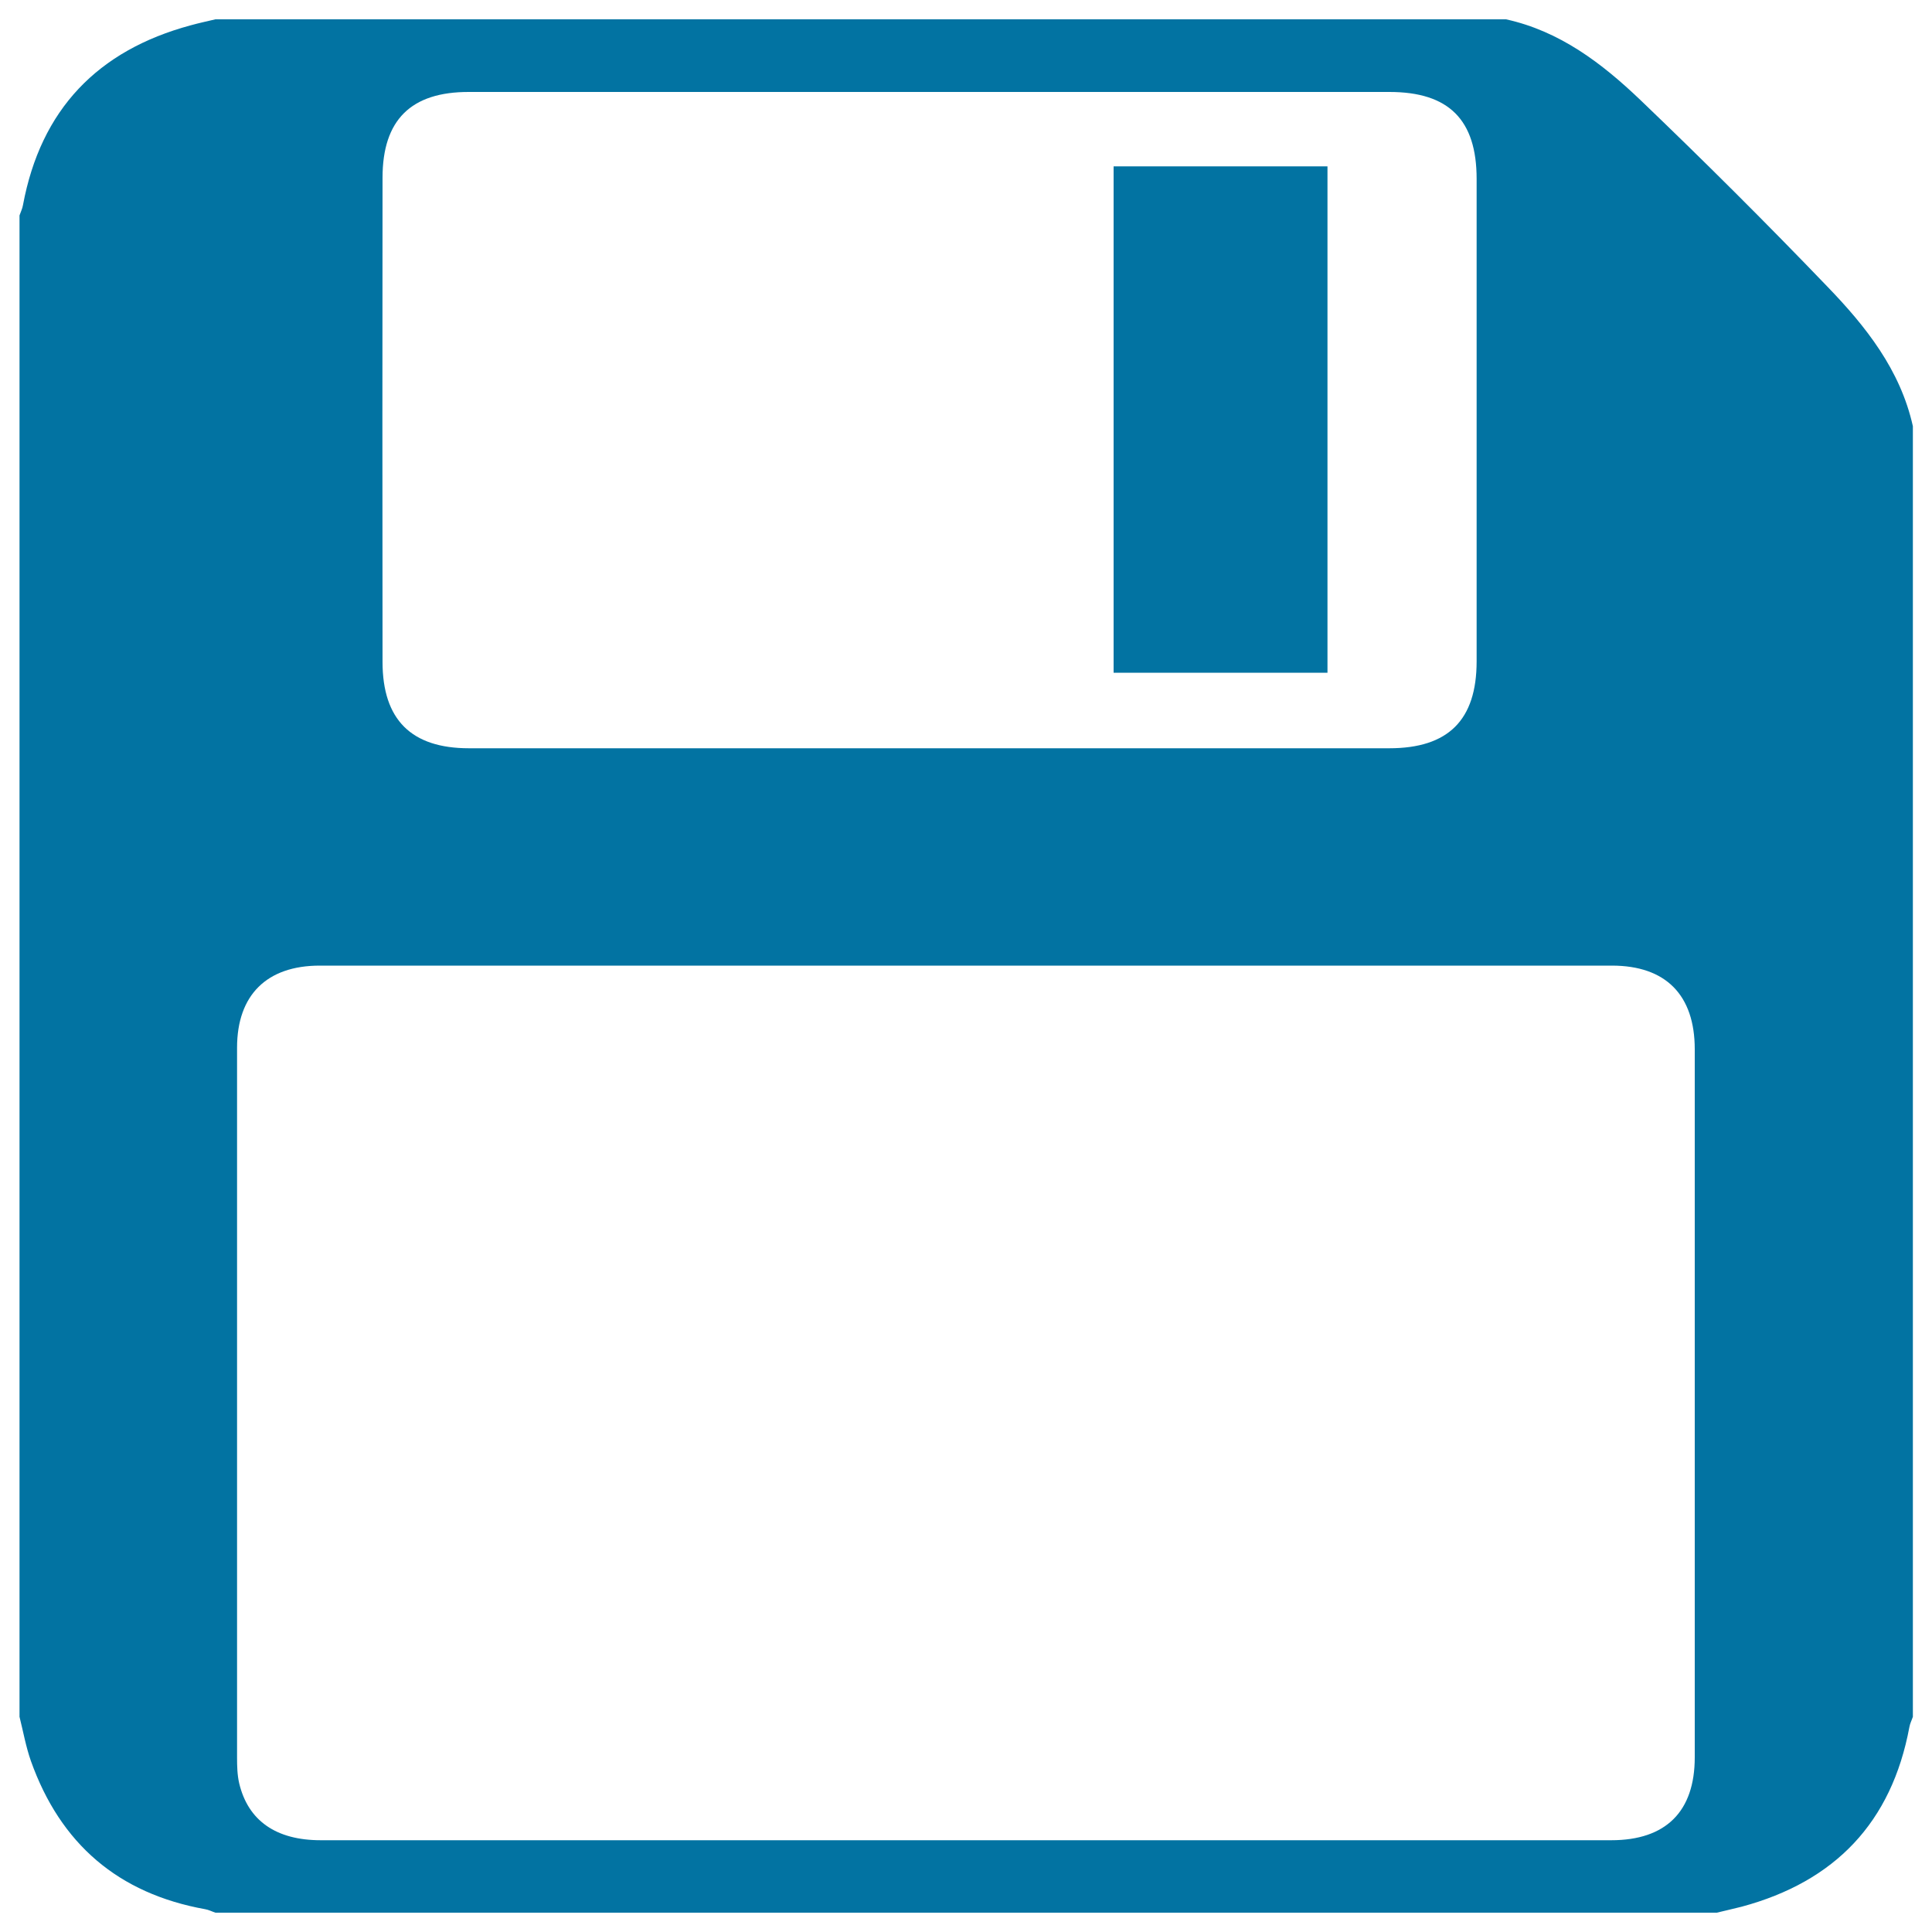 <svg xmlns="http://www.w3.org/2000/svg" viewBox="0 0 1000 1000" style="fill:#0273a2">
<title>Disk SVG icon</title>
<path d="M888.6,990c-259,0-518.1,0-777.1,0c-1.8-0.6-3.5-1.5-5.3-1.8c-45-8.1-74.9-33.8-90.2-76.7c-2.6-7.4-4-15.3-5.9-22.9c0-259,0-518.1,0-777.1c0.6-1.8,1.5-3.5,1.8-5.4c9.2-49.4,38.6-80,86.8-93c4.3-1.2,8.6-2.1,12.8-3.1c222.7,0,445.3,0,668,0c27.8,6.1,49.6,22.7,69.5,41.7c32.9,31.5,65.2,63.7,96.8,96.6c19.9,20.6,37.8,43.1,44.3,72.3c0,222.7,0,445.3,0,668c-0.6,1.8-1.5,3.5-1.8,5.3c-9.2,49.4-38.5,80-86.8,93C897.1,988,892.8,989,888.6,990z M500.1,952.5c111.3,0,222.6,0,333.9,0c28.3,0,43.2-14.9,43.2-42.9c0-122.2,0-244.3,0-366.5c0-28.1-15-43.3-42.9-43.3c-223,0-445.9,0-668.8,0c-27.4,0-42.8,15.2-42.8,42.5c0,122.5,0,244.9,0,367.4c0,4.4,0.1,9,1.1,13.3c4.6,19.4,19.1,29.5,42.2,29.5C277.5,952.5,388.8,952.5,500.1,952.5z M480.9,387.3c79.4,0,158.8,0,238.2,0c30.5,0,45.2-14.6,45.2-45c0-83.2,0-166.4,0-249.7c0-30.6-14.4-45-45.1-45c-158.8,0-317.6,0-476.4,0C212.7,47.5,198,62.1,198,92c-0.1,83.5-0.1,167.1,0,250.6c0,29.9,14.9,44.7,44.7,44.7C322.1,387.3,401.5,387.3,480.9,387.3z"/><path d="M576.4,86.1c37.3,0,73.6,0,110.7,0c0,87.5,0,174.5,0,262.1c-36.8,0-73.4,0-110.7,0C576.4,261.1,576.4,174,576.4,86.1z"/>
</svg>